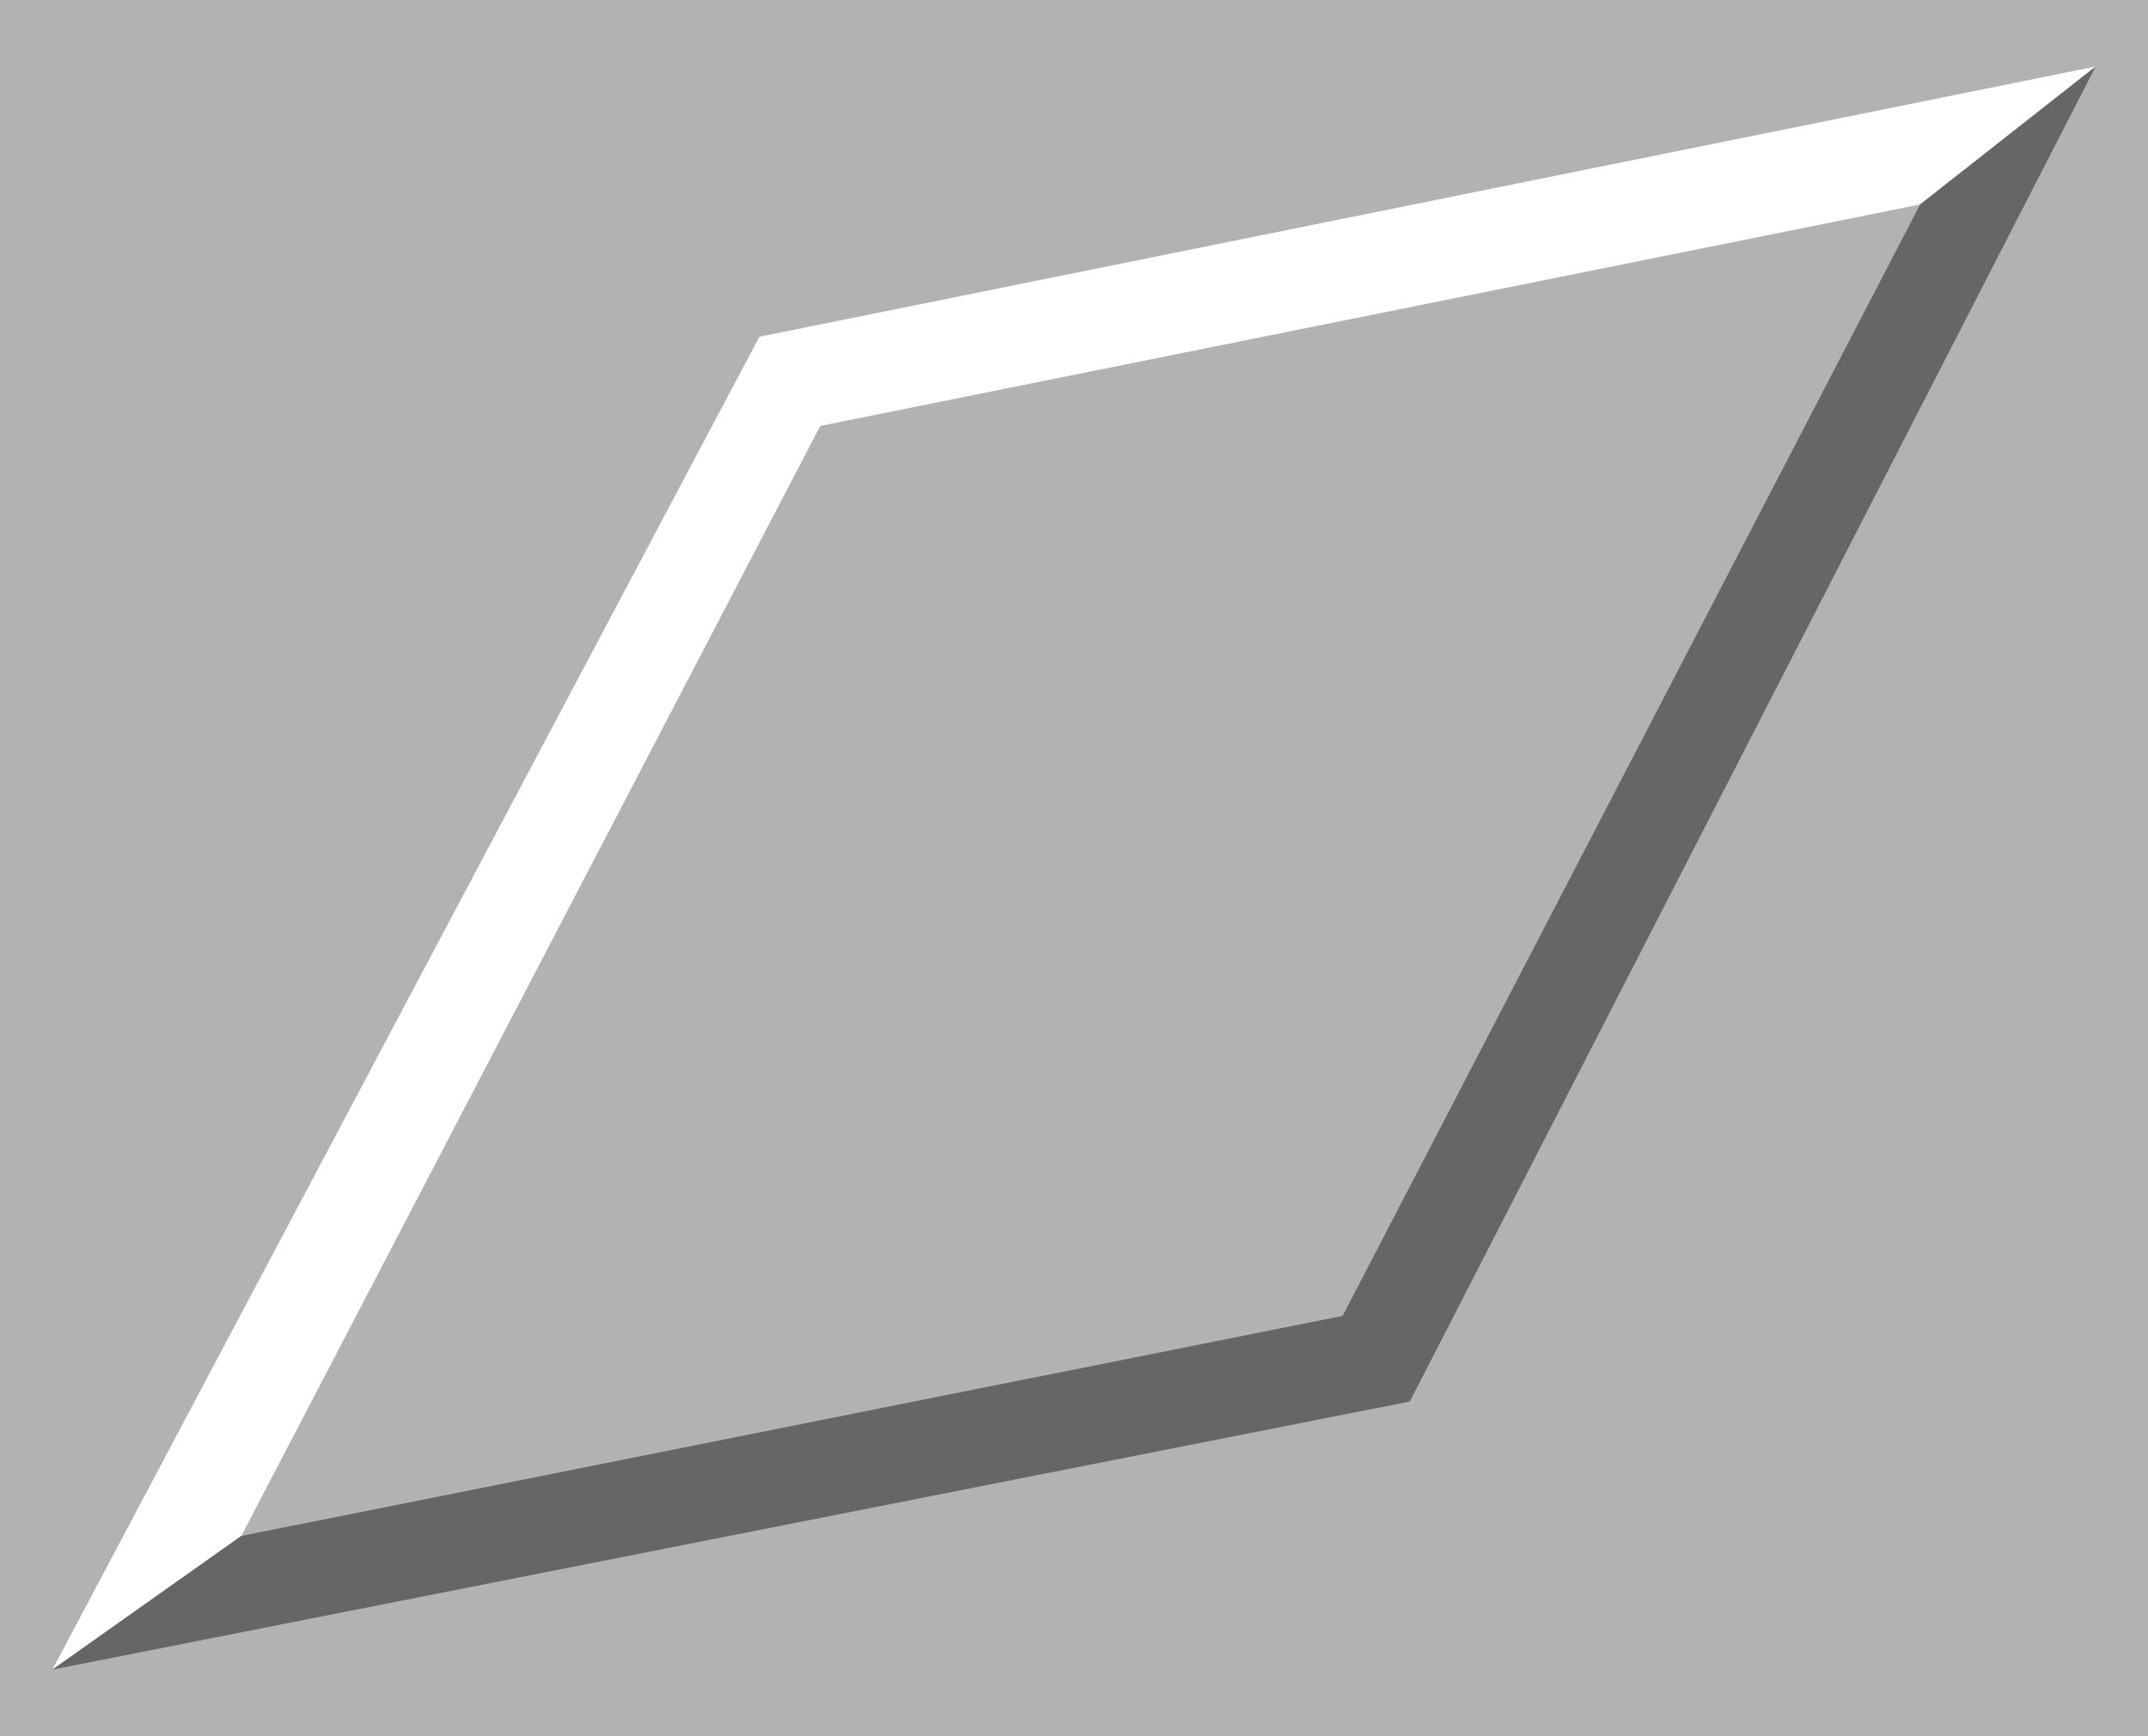 <?xml version="1.0" encoding="UTF-8" standalone="no"?>
<svg
   version="1.0"
   width="129.766mm"
   height="104.911mm"
   id="svg3"
   sodipodi:docname="Diamond 01.wmf"
   xmlns:inkscape="http://www.inkscape.org/namespaces/inkscape"
   xmlns:sodipodi="http://sodipodi.sourceforge.net/DTD/sodipodi-0.dtd"
   xmlns="http://www.w3.org/2000/svg"
   xmlns:svg="http://www.w3.org/2000/svg">
  <rect width="100%" height="100%" fill="#333333" stroke="none"/>
  <sodipodi:namedview
     id="namedview3"
     pagecolor="#ffffff"
     bordercolor="#000000"
     borderopacity="0.25"
     inkscape:showpageshadow="2"
     inkscape:pageopacity="0.0"
     inkscape:pagecheckerboard="0"
     inkscape:deskcolor="#d1d1d1"
     inkscape:document-units="mm" />
  <defs
     id="defs1">
    <pattern
       id="WMFhbasepattern"
       patternUnits="userSpaceOnUse"
       width="6"
       height="6"
       x="0"
       y="0" />
  </defs>
  <path
     style="fill:#b2b2b2;fill-opacity:1;fill-rule:evenodd;stroke:none"
     d="M 0,0 H 490.455 V 396.515 H 0 Z"
     id="path1" />
  <path
     style="fill:#ffffff;fill-opacity:1;fill-rule:evenodd;stroke:none"
     d="M 173.397,76.912 478.497,15.188 438.42,46.696 187.294,97.271 55.106,350.788 11.958,381.326 Z"
     id="path2" />
  <path
     style="fill:#666666;fill-opacity:1;fill-rule:evenodd;stroke:none"
     d="M 306.555,300.537 438.42,46.696 478.497,15.188 321.907,320.088 11.958,381.326 55.106,350.788 Z"
     id="path3" />
</svg>
